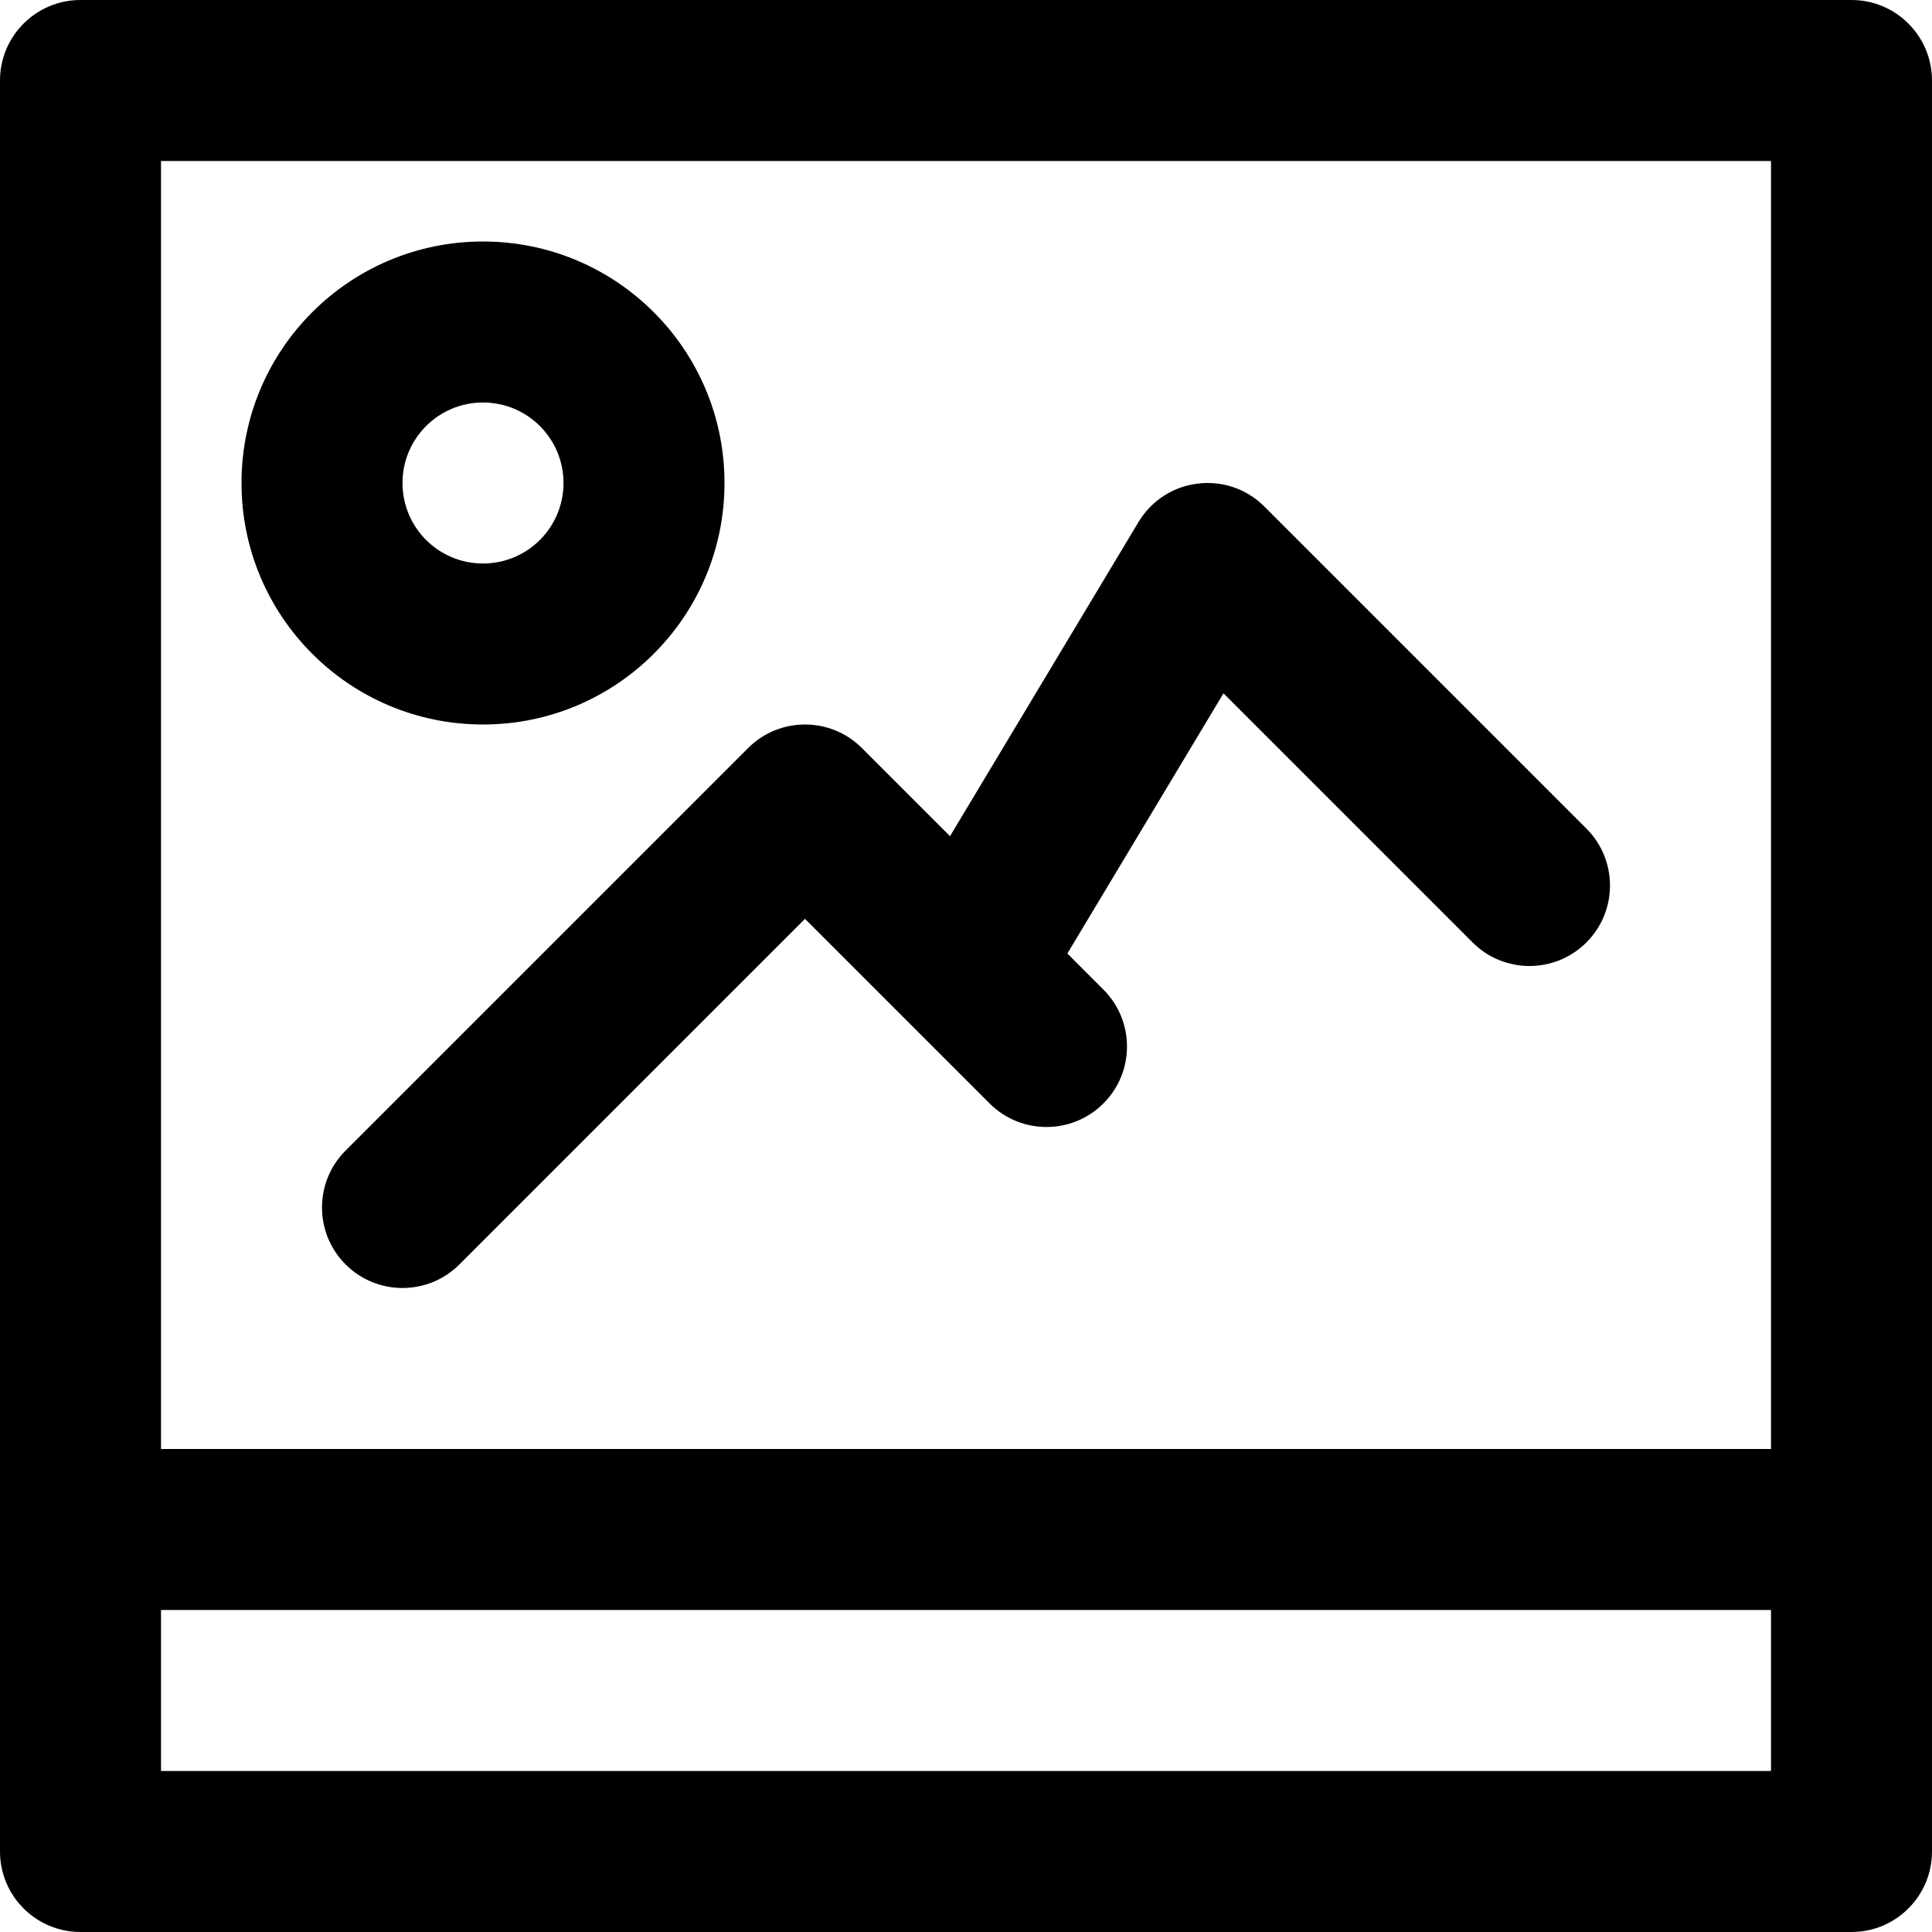 <?xml version="1.0" encoding="iso-8859-1"?>
<!-- Uploaded to: SVG Repo, www.svgrepo.com, Generator: SVG Repo Mixer Tools -->
<svg fill="#000000" height="800px" width="800px" version="1.1" id="Layer_1" xmlns="http://www.w3.org/2000/svg" xmlns:xlink="http://www.w3.org/1999/xlink" 
	 viewBox="0 0 512 512" xml:space="preserve">
<g>
	<g>
		<g>
			<path d="M192,128c0-35.355-28.645-64-64-64s-64,28.645-64,64s28.645,64,64,64S192,163.355,192,128z M106.667,128
				c0-11.791,9.542-21.333,21.333-21.333s21.333,9.542,21.333,21.333s-9.542,21.333-21.333,21.333S106.667,139.791,106.667,128z"/>
			<path d="M490.667,0H21.333C9.551,0,0,9.551,0,21.333v384v85.333C0,502.449,9.551,512,21.333,512h469.333
				c11.782,0,21.333-9.551,21.333-21.333v-85.333v-384C512,9.551,502.449,0,490.667,0z M42.667,42.667h426.667V384H42.667V42.667z
				 M469.333,469.333H42.667v-42.667h426.667V469.333z"/>
			<path d="M335.085,134.248c-9.814-9.814-26.238-7.792-33.378,4.109l-49.942,83.237l-23.346-23.346
				c-8.331-8.331-21.839-8.331-30.17,0L91.582,304.915c-8.331,8.331-8.331,21.839,0,30.17s21.839,8.331,30.17,0l91.582-91.582
				l48.915,48.915c8.331,8.331,21.839,8.331,30.17,0s8.331-21.839,0-30.17l-9.555-9.555l41.373-68.954l66.013,66.013
				c8.331,8.331,21.839,8.331,30.17,0c8.331-8.331,8.331-21.839,0-30.17L335.085,134.248z"/>
		</g>
	</g>
</g>
</svg>
